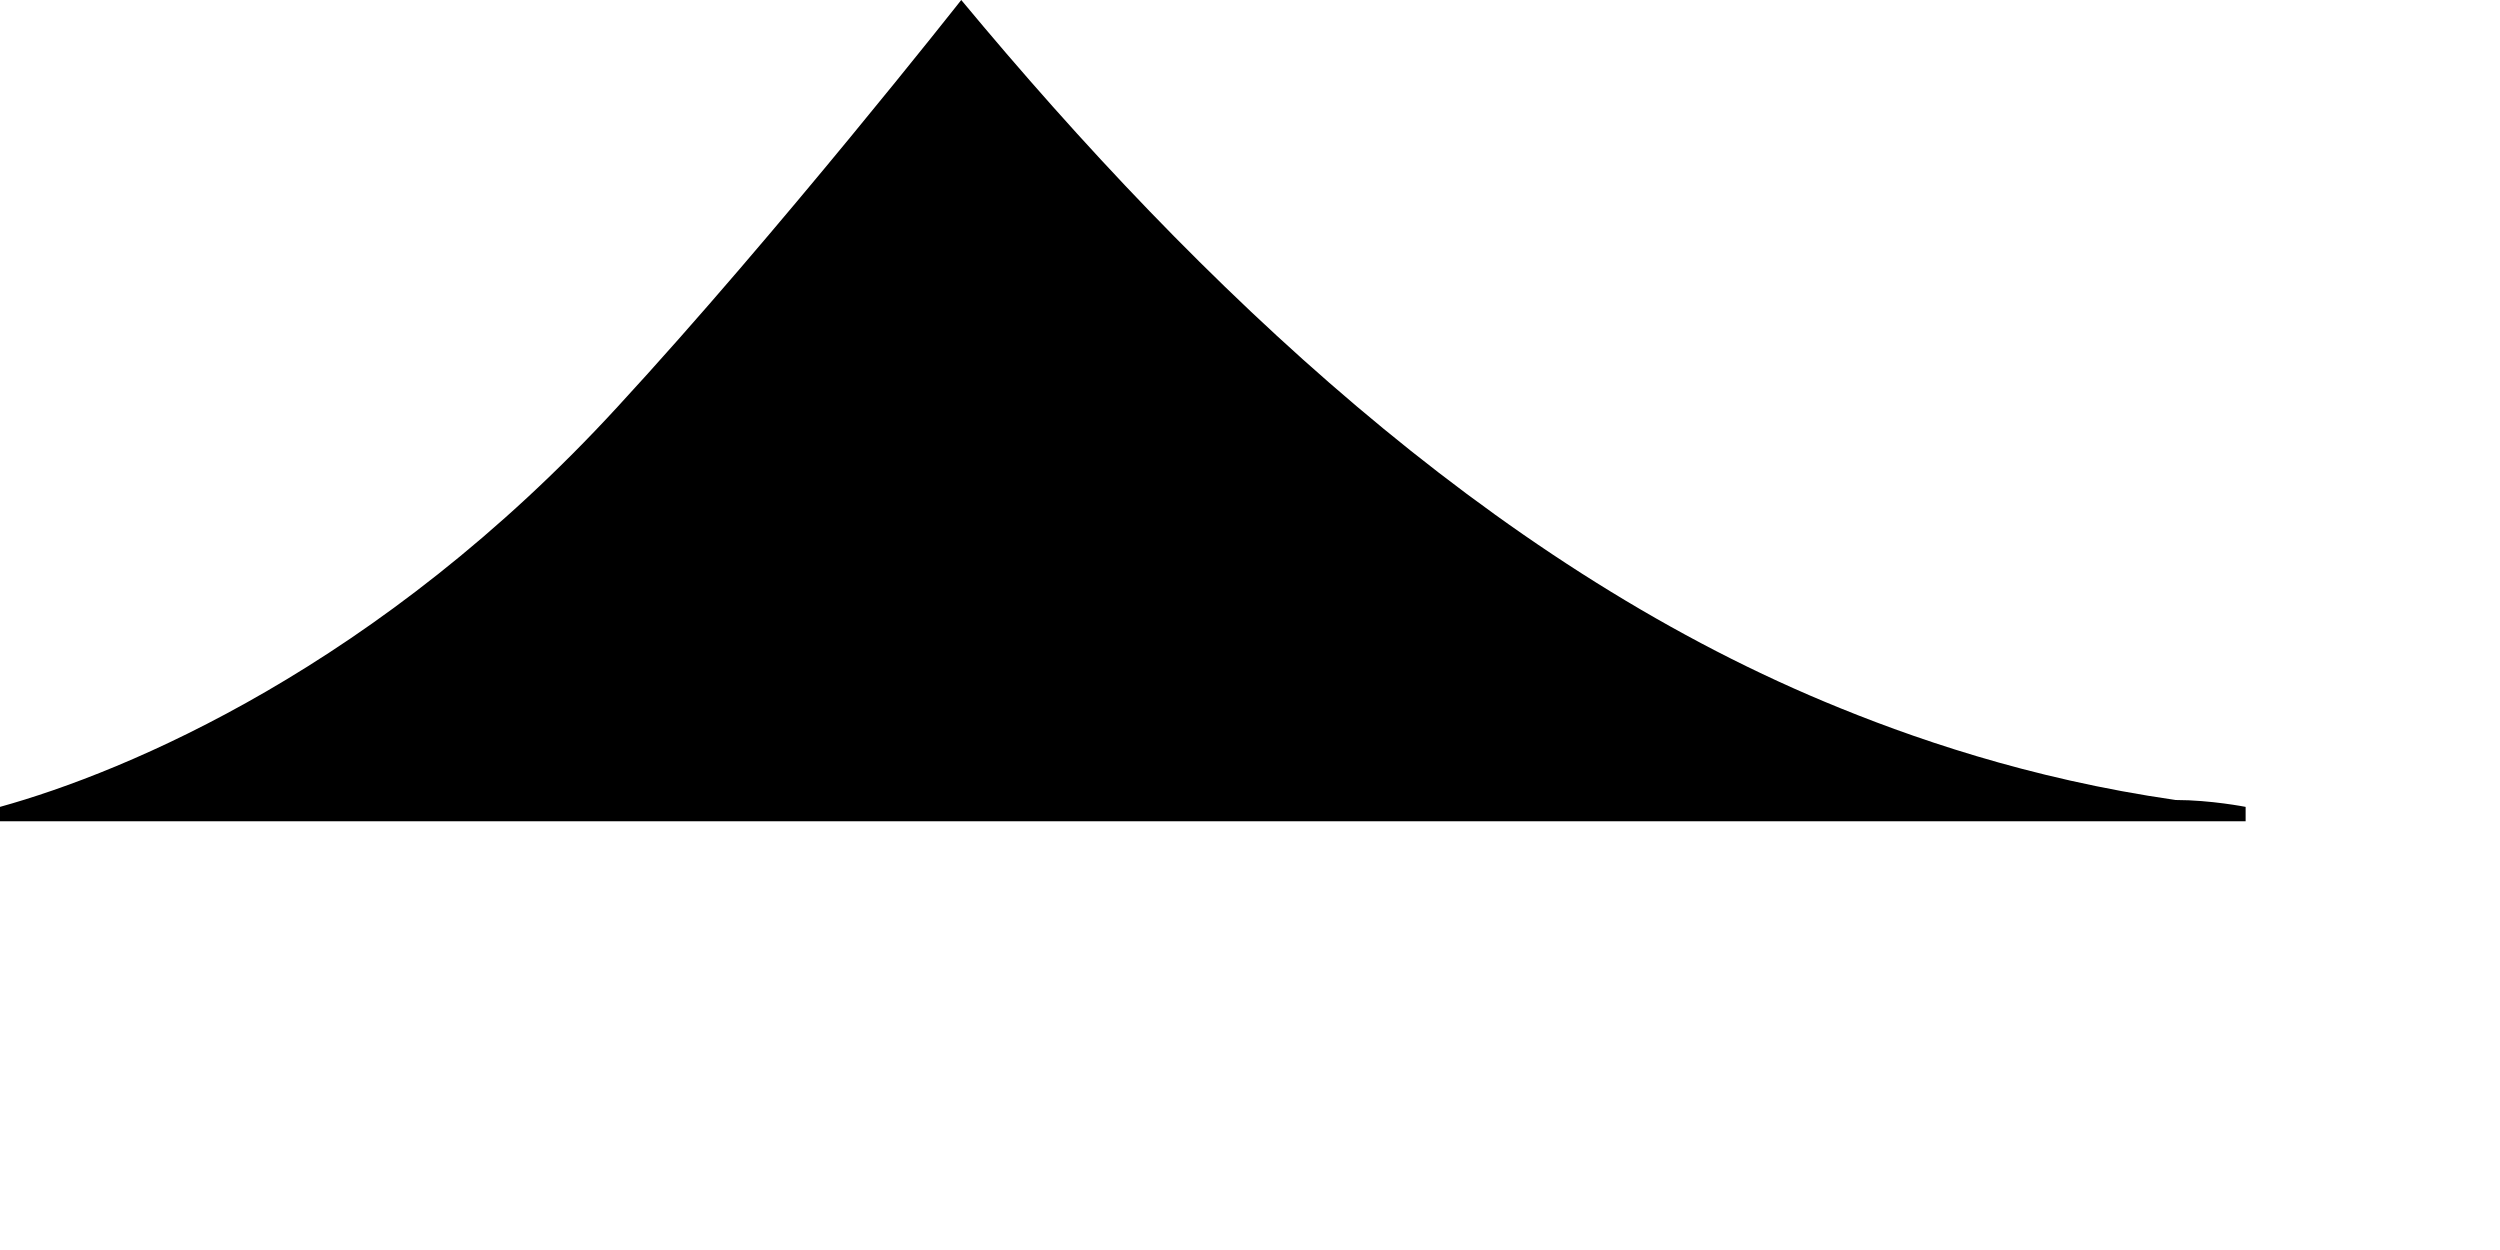 <?xml version="1.0" encoding="utf-8"?>
<svg xmlns="http://www.w3.org/2000/svg" fill="none" height="100%" overflow="visible" preserveAspectRatio="none" style="display: block;" viewBox="0 0 4 2" width="100%">
<path d="M0 1.291V1.314H3.593V1.291C3.593 1.291 3.537 1.28 3.481 1.28C3.245 1.246 3.054 1.179 2.92 1.123C2.381 0.898 1.92 0.46 1.538 0C1.538 0 1.246 0.371 0.988 0.651C0.606 1.067 0.202 1.235 0 1.291Z" fill="black" id="Vector"/>
</svg>